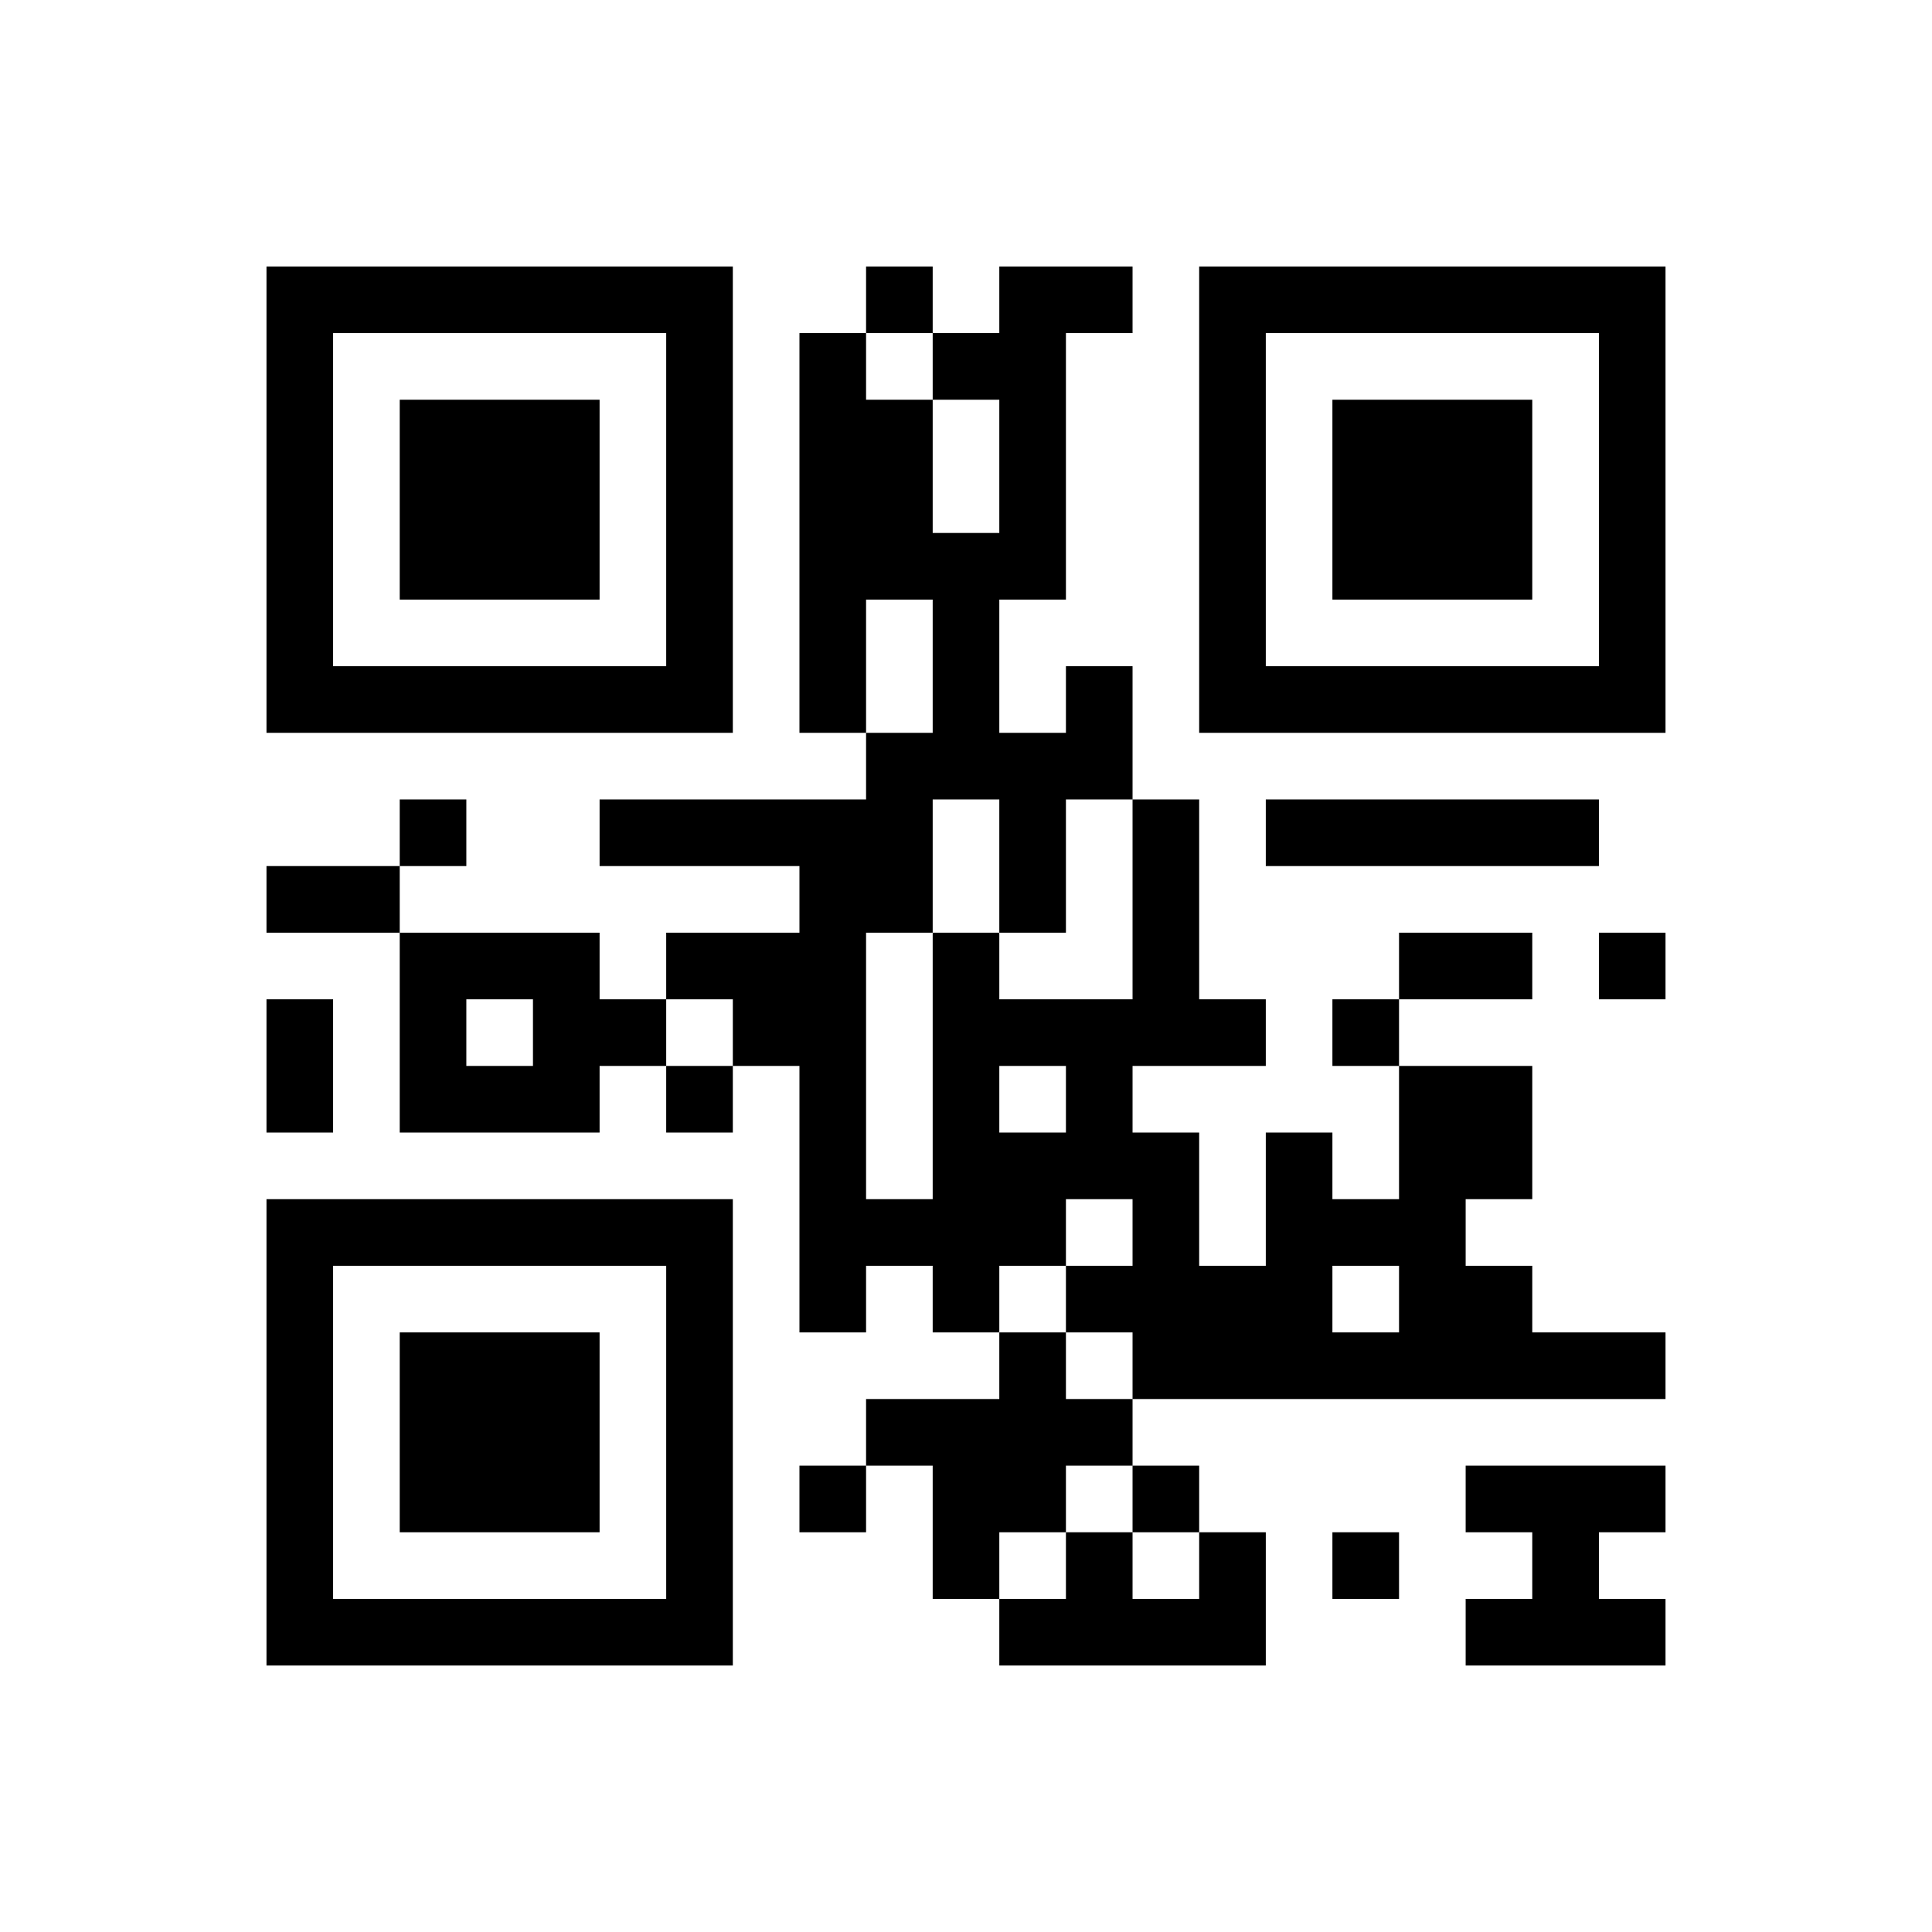 ﻿<?xml version="1.0" encoding="UTF-8"?>
<!DOCTYPE svg PUBLIC "-//W3C//DTD SVG 1.1//EN" "http://www.w3.org/Graphics/SVG/1.1/DTD/svg11.dtd">
<svg xmlns="http://www.w3.org/2000/svg" version="1.1" viewBox="0 0 29 29" stroke="none">
	<rect width="100%" height="100%" fill="#ffffff"/>
	<path d="M4,4h7v1h-7z M13,4h1v1h-1z M15,4h1v5h-1z M16,4h1v1h-1z M18,4h7v1h-7z M4,5h1v6h-1z M10,5h1v6h-1z M12,5h1v6h-1z M14,5h1v1h-1z M18,5h1v6h-1z M24,5h1v6h-1z M6,6h3v3h-3z M13,6h1v3h-1z M20,6h3v3h-3z M14,8h1v4h-1z M5,10h5v1h-5z M16,10h1v2h-1z M19,10h5v1h-5z M13,11h1v3h-1z M15,11h1v3h-1z M6,12h1v1h-1z M9,12h4v1h-4z M17,12h1v4h-1z M19,12h5v1h-5z M4,13h2v1h-2z M12,13h1v7h-1z M6,14h3v1h-3z M10,14h2v1h-2z M14,14h1v6h-1z M21,14h2v1h-2z M24,14h1v1h-1z M4,15h1v2h-1z M6,15h1v2h-1z M8,15h2v1h-2z M11,15h1v1h-1z M15,15h2v1h-2z M18,15h1v1h-1z M20,15h1v1h-1z M7,16h2v1h-2z M10,16h1v1h-1z M16,16h1v2h-1z M21,16h1v5h-1z M22,16h1v2h-1z M15,17h1v2h-1z M17,17h1v4h-1z M19,17h1v4h-1z M4,18h7v1h-7z M13,18h1v1h-1z M20,18h1v1h-1z M4,19h1v6h-1z M10,19h1v6h-1z M16,19h1v1h-1z M18,19h1v2h-1z M22,19h1v2h-1z M6,20h3v3h-3z M15,20h1v3h-1z M20,20h1v1h-1z M23,20h2v1h-2z M13,21h2v1h-2z M16,21h1v1h-1z M12,22h1v1h-1z M14,22h1v2h-1z M17,22h1v1h-1z M22,22h3v1h-3z M16,23h1v2h-1z M18,23h1v2h-1z M20,23h1v1h-1z M23,23h1v2h-1z M5,24h5v1h-5z M15,24h1v1h-1z M17,24h1v1h-1z M22,24h1v1h-1z M24,24h1v1h-1z" fill="#000000"/>
</svg>

